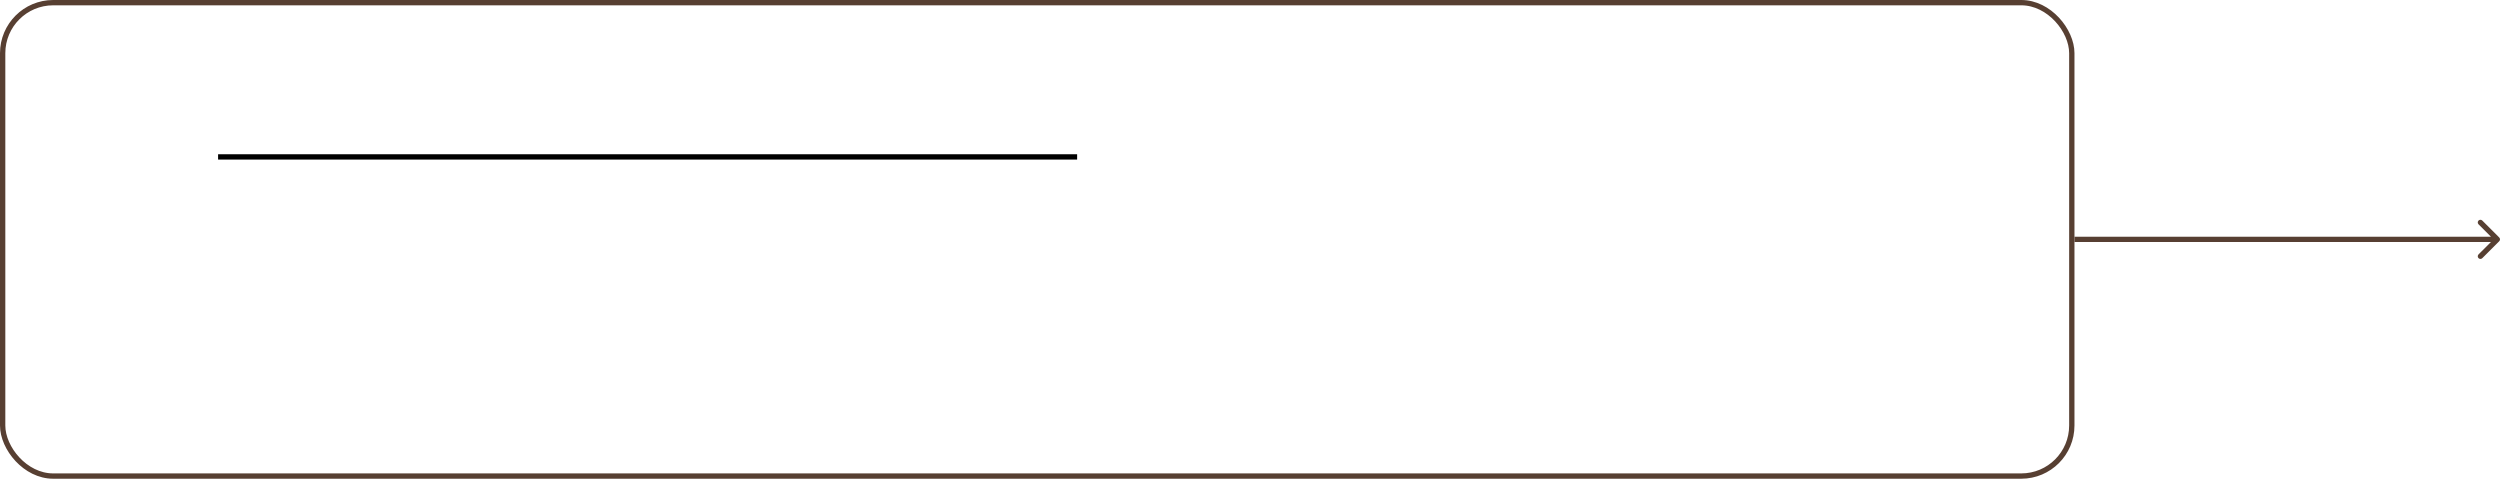 <?xml version="1.0" encoding="UTF-8"?> <svg xmlns="http://www.w3.org/2000/svg" width="470" height="90" viewBox="0 0 470 90" fill="none"> <path d="M41.5 29.5H202" stroke="black" stroke-linecap="square"></path> <rect x="0.5" y="0.5" width="389" height="89" rx="9.5" stroke="#573F32"></rect> <path d="M390.5 44.5H390V45.5H390.5V44.5ZM469.854 45.354C470.049 45.158 470.049 44.842 469.854 44.646L466.672 41.465C466.476 41.269 466.16 41.269 465.964 41.465C465.769 41.66 465.769 41.976 465.964 42.172L468.793 45L465.964 47.828C465.769 48.024 465.769 48.34 465.964 48.535C466.16 48.731 466.476 48.731 466.672 48.535L469.854 45.354ZM390.5 45.5H469.5V44.5H390.5V45.5Z" fill="#573F32"></path> </svg> 